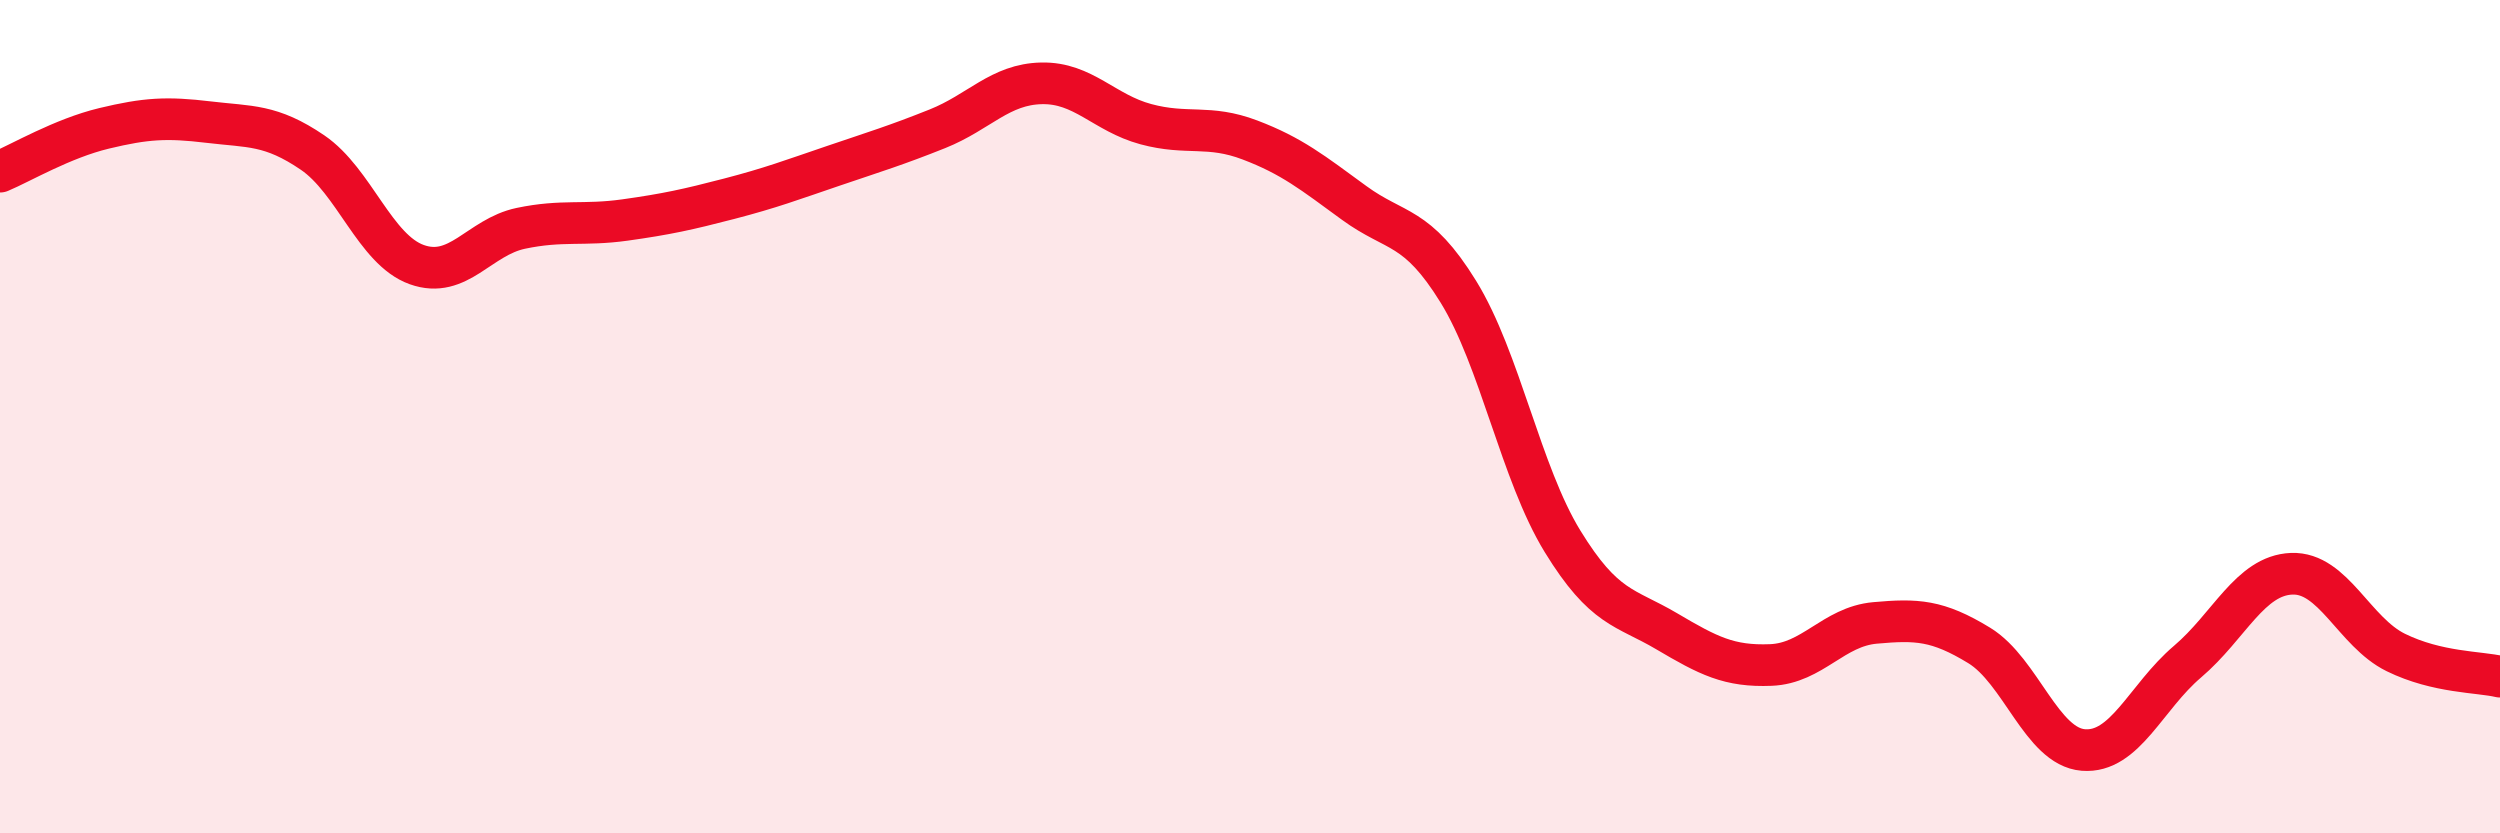 
    <svg width="60" height="20" viewBox="0 0 60 20" xmlns="http://www.w3.org/2000/svg">
      <path
        d="M 0,4.12 C 0.5,3.91 1.5,3.32 2.5,3.08 C 3.5,2.84 4,2.81 5,2.93 C 6,3.05 6.5,2.98 7.5,3.66 C 8.5,4.34 9,5.99 10,6.35 C 11,6.71 11.5,5.69 12.5,5.48 C 13.5,5.27 14,5.42 15,5.28 C 16,5.14 16.5,5.03 17.5,4.77 C 18.5,4.51 19,4.32 20,3.98 C 21,3.64 21.5,3.49 22.5,3.09 C 23.5,2.69 24,2.02 25,2 C 26,1.98 26.5,2.71 27.5,2.98 C 28.5,3.25 29,2.98 30,3.36 C 31,3.74 31.5,4.14 32.5,4.87 C 33.5,5.6 34,5.38 35,7 C 36,8.62 36.5,11.36 37.5,12.99 C 38.5,14.62 39,14.56 40,15.15 C 41,15.74 41.5,16 42.5,15.96 C 43.5,15.92 44,15.04 45,14.95 C 46,14.86 46.5,14.88 47.5,15.49 C 48.5,16.1 49,17.92 50,18 C 51,18.08 51.5,16.73 52.5,15.88 C 53.5,15.03 54,13.81 55,13.77 C 56,13.73 56.5,15.17 57.5,15.66 C 58.5,16.15 59.5,16.12 60,16.24L60 20L0 20Z"
        fill="#EB0A25"
        opacity="0.1"
        stroke-linecap="round"
        stroke-linejoin="round"
      />
      <path
        d="M 0,4.12 C 0.5,3.91 1.5,3.32 2.5,3.08 C 3.5,2.84 4,2.81 5,2.93 C 6,3.05 6.5,2.98 7.5,3.66 C 8.5,4.34 9,5.99 10,6.35 C 11,6.71 11.5,5.69 12.5,5.48 C 13.5,5.27 14,5.42 15,5.28 C 16,5.14 16.5,5.03 17.5,4.77 C 18.5,4.51 19,4.32 20,3.98 C 21,3.64 21.5,3.49 22.5,3.09 C 23.5,2.69 24,2.02 25,2 C 26,1.98 26.5,2.71 27.5,2.98 C 28.5,3.25 29,2.98 30,3.36 C 31,3.74 31.5,4.14 32.5,4.87 C 33.5,5.6 34,5.38 35,7 C 36,8.62 36.5,11.36 37.5,12.99 C 38.5,14.62 39,14.56 40,15.15 C 41,15.74 41.5,16 42.5,15.96 C 43.5,15.92 44,15.04 45,14.95 C 46,14.86 46.5,14.88 47.5,15.49 C 48.5,16.1 49,17.92 50,18 C 51,18.08 51.5,16.73 52.5,15.88 C 53.5,15.03 54,13.81 55,13.77 C 56,13.73 56.5,15.17 57.5,15.66 C 58.5,16.15 59.5,16.12 60,16.24"
        stroke="#EB0A25"
        stroke-width="1"
        fill="none"
        stroke-linecap="round"
        stroke-linejoin="round"
      />
    </svg>
  